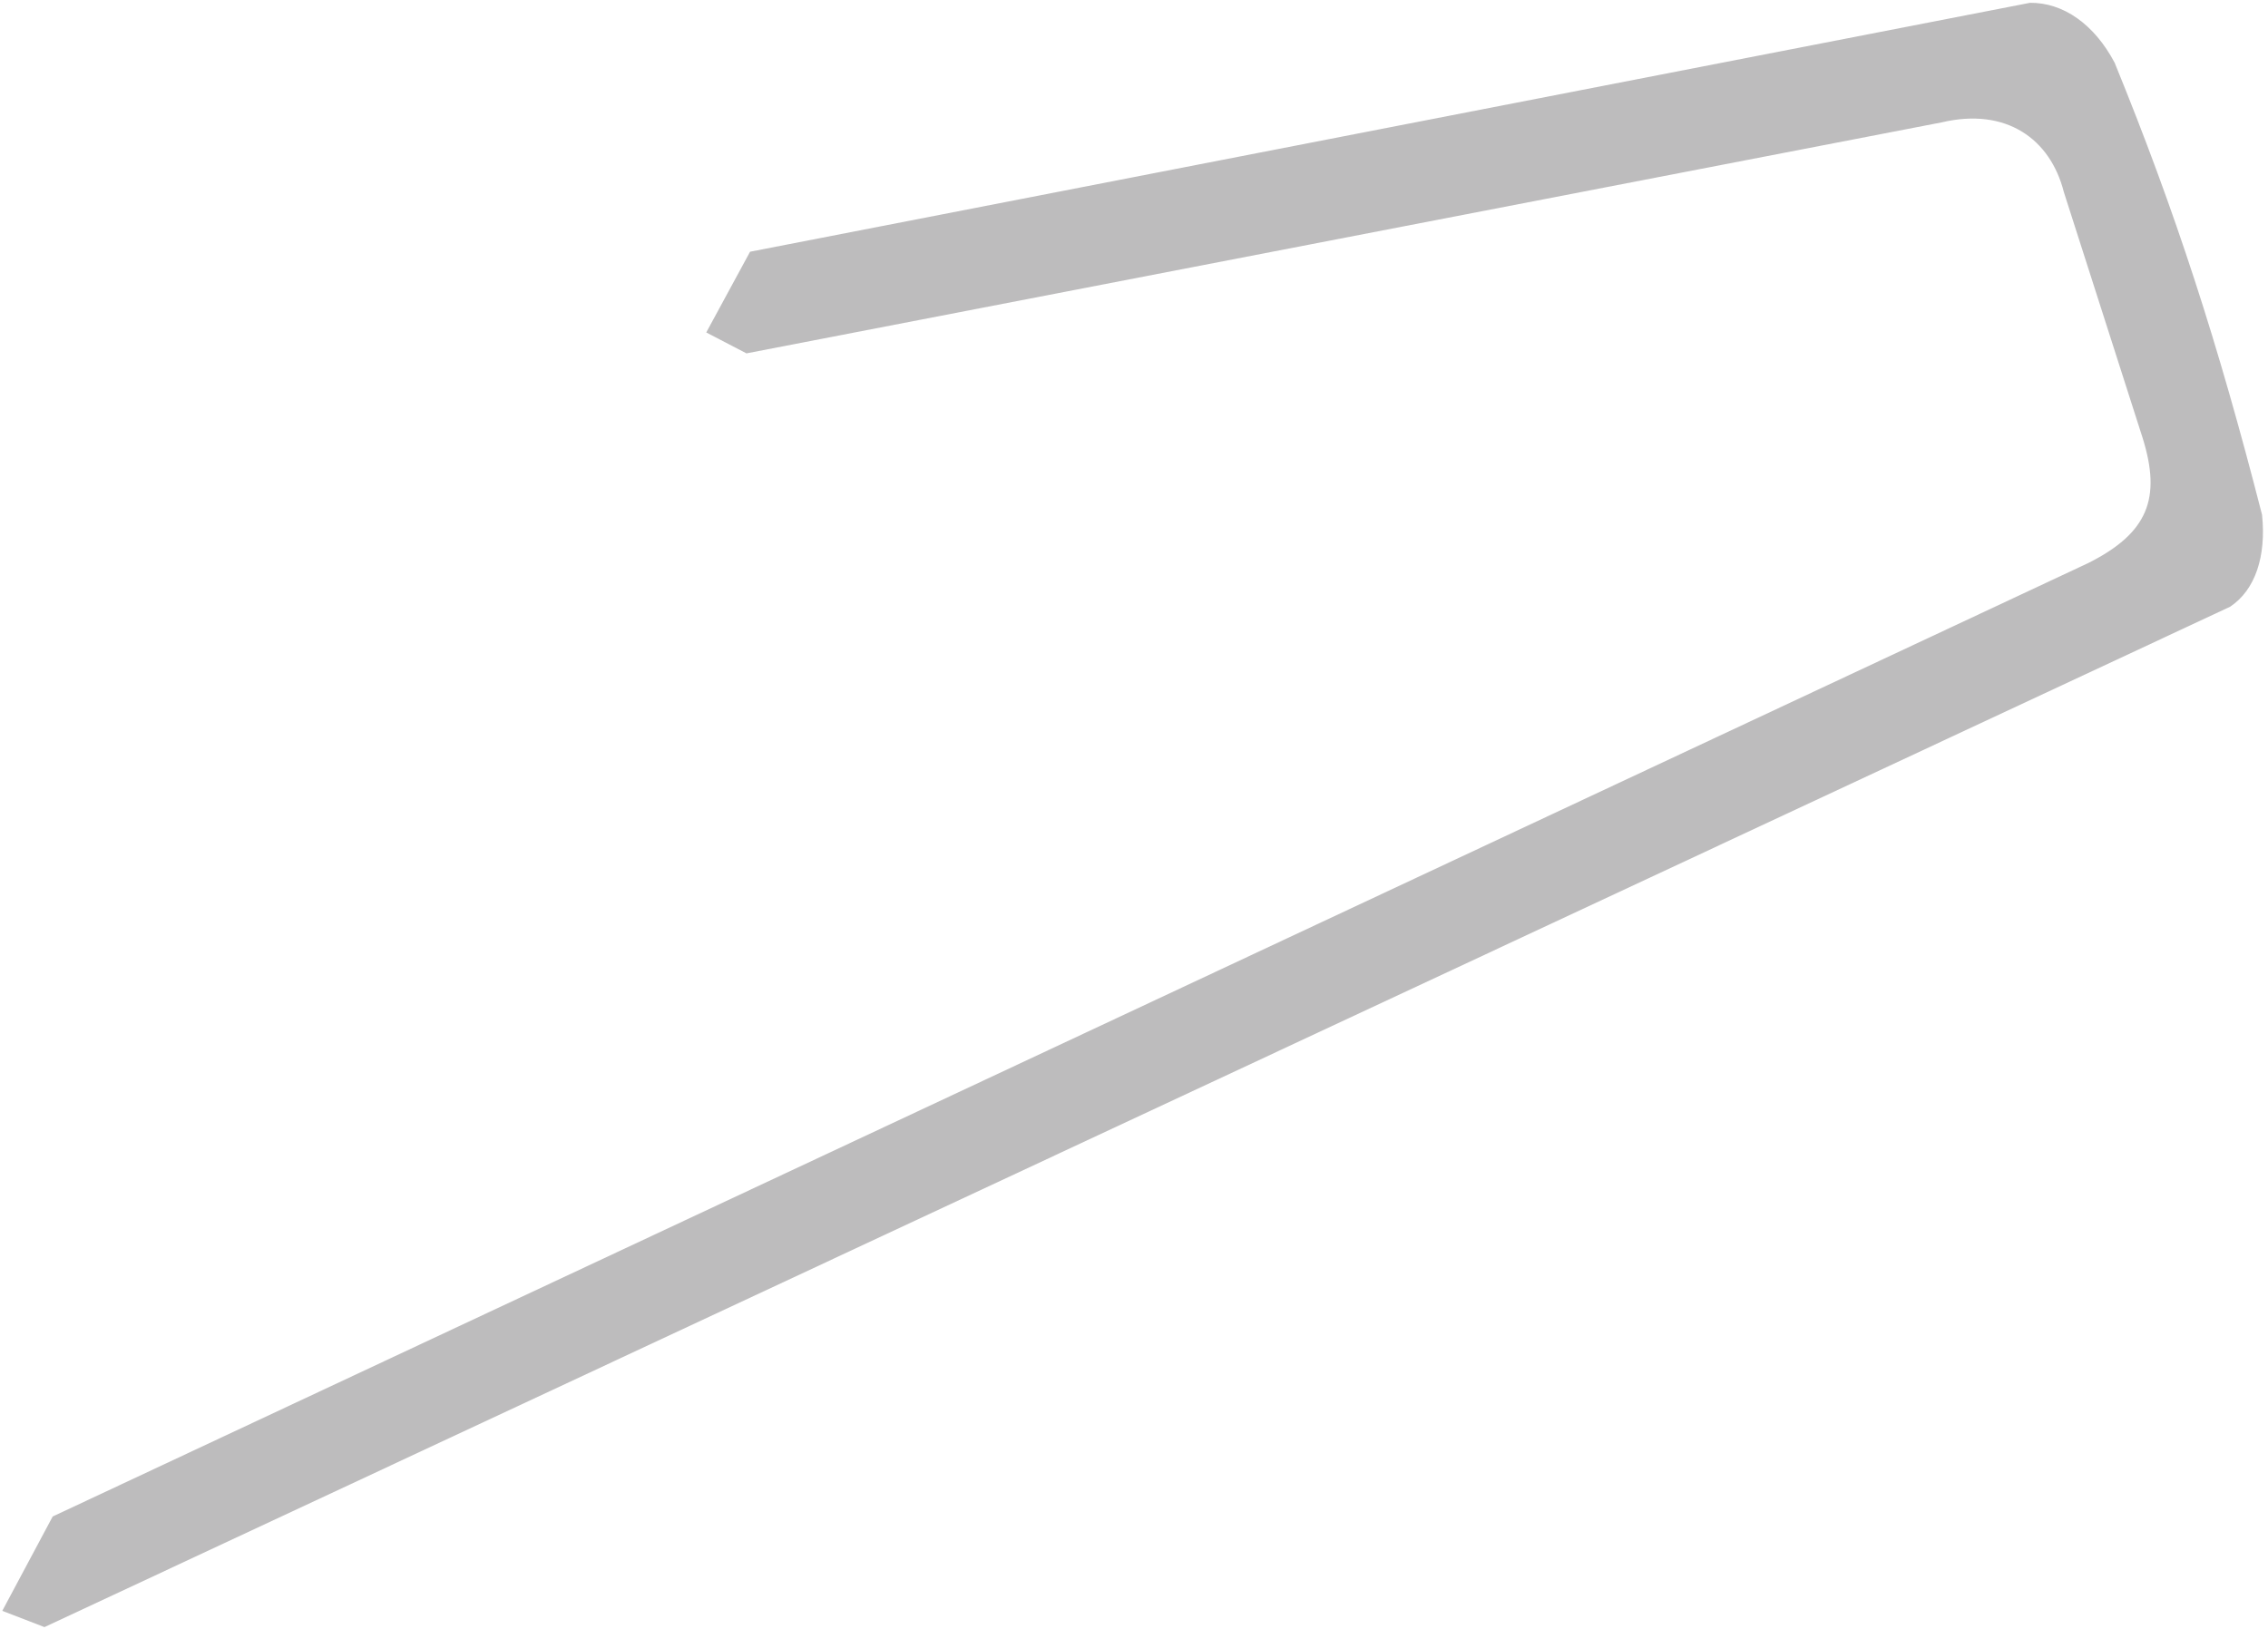 <?xml version="1.0" encoding="UTF-8"?> <svg xmlns="http://www.w3.org/2000/svg" width="437" height="314" viewBox="0 0 437 314" fill="none"> <path fill-rule="evenodd" clip-rule="evenodd" d="M391.138 0.542C397.574 0.471 403.558 4.714 407.454 12.095C419.187 40.824 427.375 66.108 435.853 99.206C436.687 107.194 434.552 113.715 429.693 116.933L8.566 313.574L0.44 310.444L10.153 292.259L402.37 108.51C413.897 102.706 416.469 96.059 412.851 84.423L405.534 61.579L397.659 36.996C395.062 26.785 386.554 20.662 374.155 23.577L143.828 68.102L136.082 64.072L144.522 48.514L391.138 0.542V0.542Z" fill="#908F90" fill-opacity="0.59"></path> </svg> 